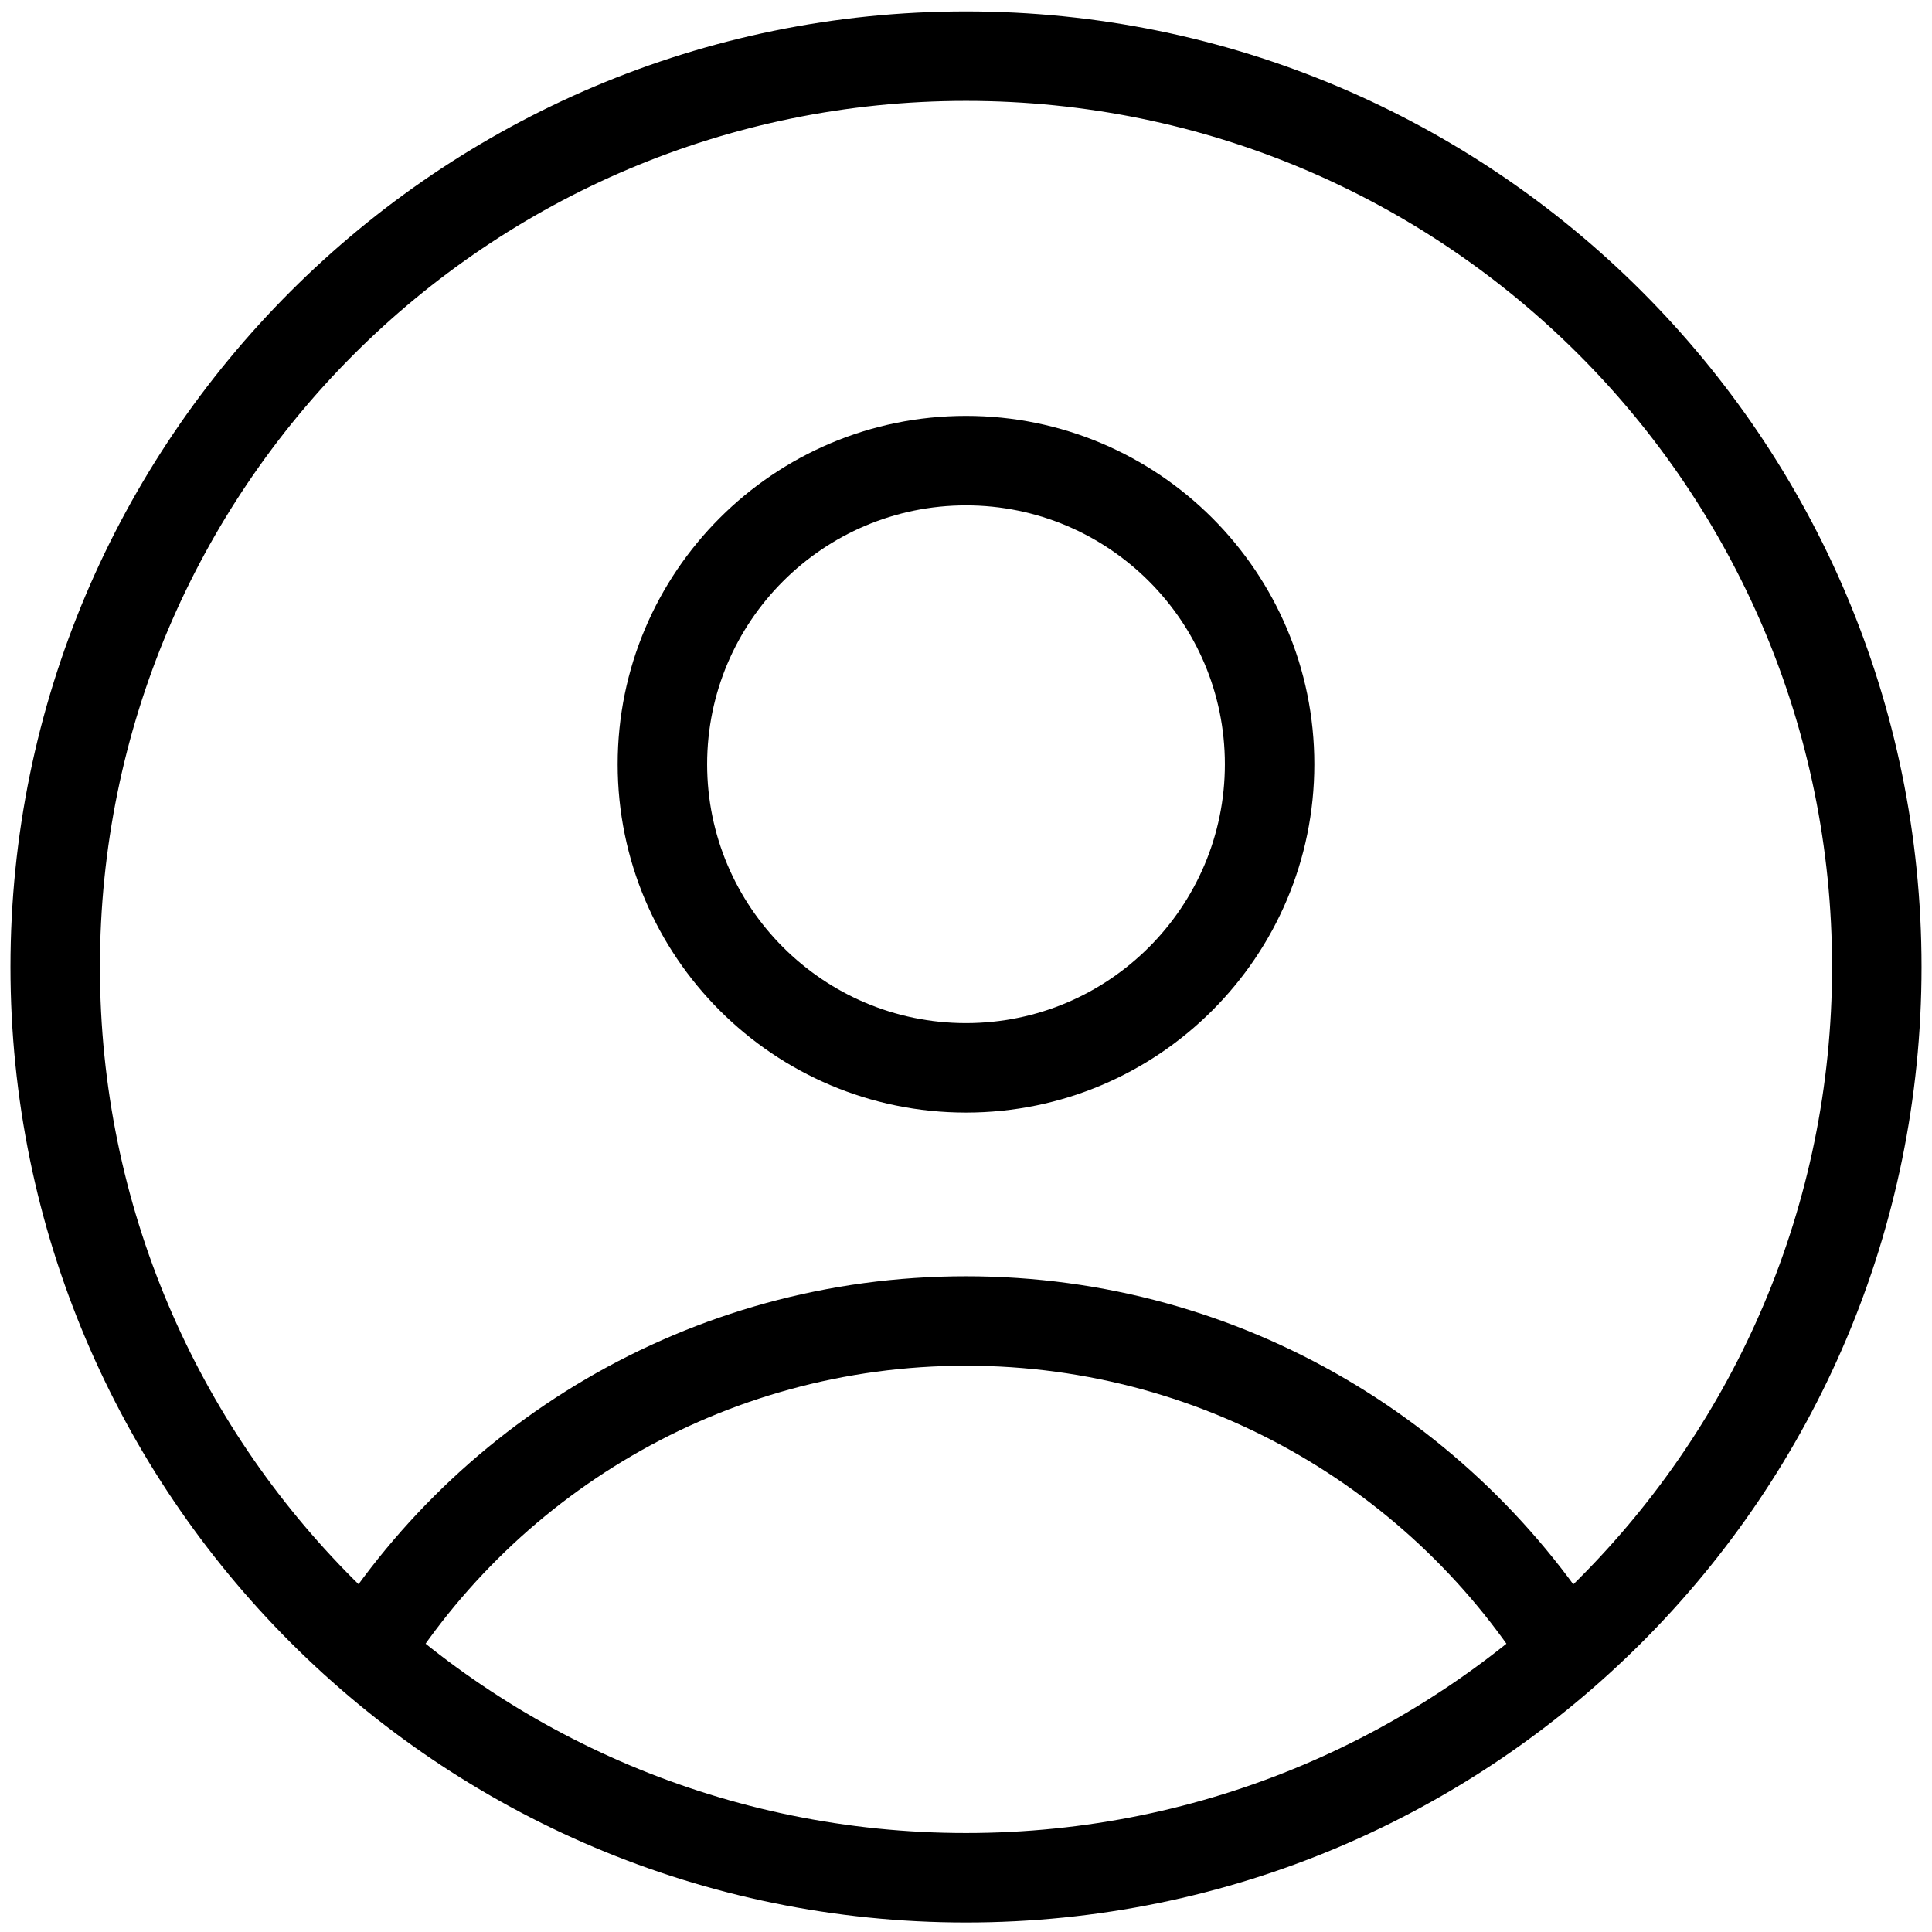 <?xml version="1.0" encoding="utf-8"?>
<!-- Generator: Adobe Illustrator 26.3.1, SVG Export Plug-In . SVG Version: 6.00 Build 0)  -->
<svg version="1.1" id="Layer_1" xmlns="http://www.w3.org/2000/svg" xmlns:xlink="http://www.w3.org/1999/xlink" x="0px" y="0px"
	 viewBox="0 0 203 203" style="enable-background:new 0 0 203 203;" xml:space="preserve">
<path d="M101.5,143.5c-25.6,0-48,13.8-60.1,34.3l-8.1-4.7c13.7-23.3,39.1-39,68.2-39c29.1,0,54.4,15.7,68.2,39l-8.1,4.7
	C149.5,157.3,127.1,143.5,101.5,143.5z"/>
<path d="M101.5,10.6c-50.3,0-91,40.8-91,91c0,50.3,40.8,91,91,91c50.3,0,91-40.8,91-91C192.5,51.3,151.8,10.6,101.5,10.6z
	 M1.1,101.6C1.1,46.2,46.1,1.2,101.5,1.2c55.4,0,100.4,44.9,100.4,100.4c0,55.4-44.9,100.4-100.4,100.4C46.1,202,1.1,157,1.1,101.6z
	"/>
<path d="M101.5,53.1c-15,0-27.2,12.2-27.2,27.2c0,15,12.2,27.2,27.2,27.2c15,0,27.2-12.2,27.2-27.2
	C128.7,65.3,116.5,53.1,101.5,53.1z M64.9,80.3c0-20.2,16.4-36.6,36.6-36.6c20.2,0,36.6,16.4,36.6,36.6c0,20.2-16.4,36.6-36.6,36.6
	C81.3,116.9,64.9,100.5,64.9,80.3z"/>
</svg>
